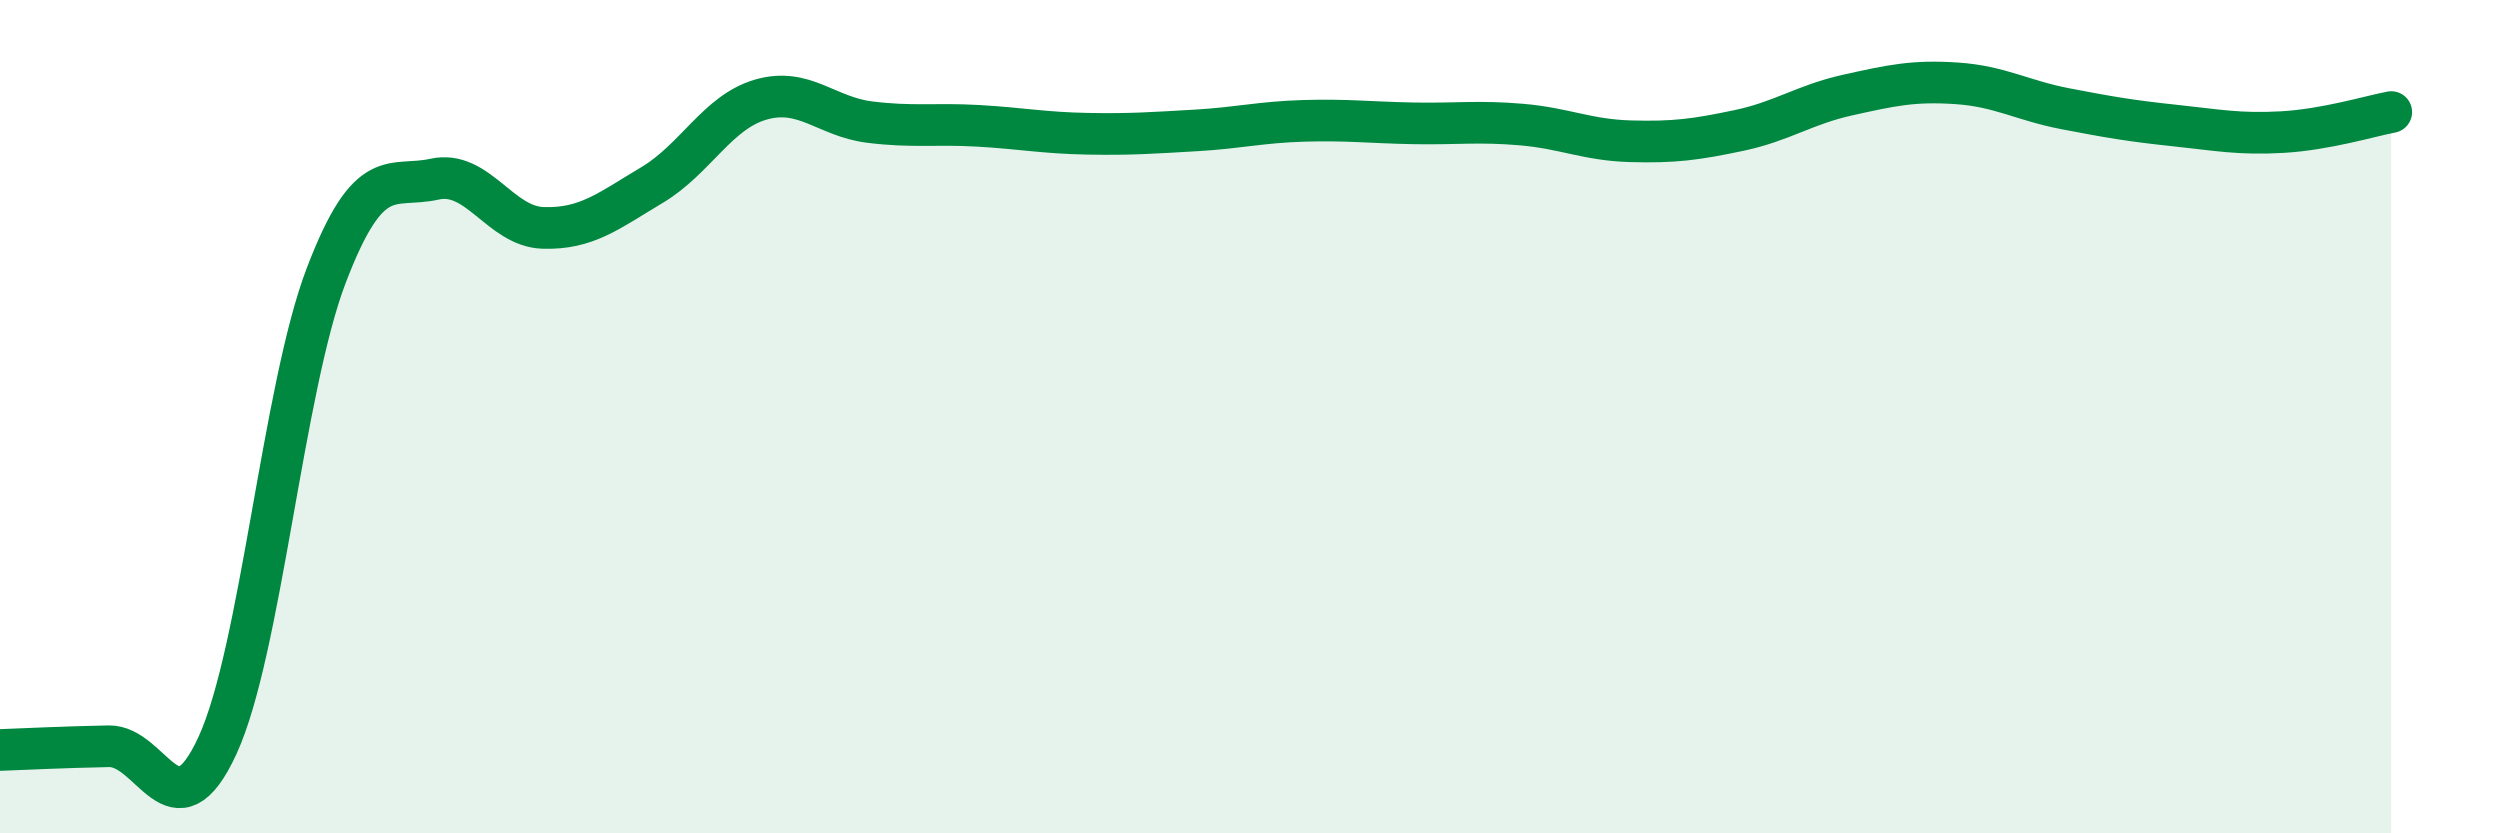 
    <svg width="60" height="20" viewBox="0 0 60 20" xmlns="http://www.w3.org/2000/svg">
      <path
        d="M 0,18 C 0.52,17.98 1.57,17.93 2.61,17.91 C 3.65,17.89 4.18,20.15 5.22,17.89 C 6.26,15.63 6.79,9.33 7.83,6.61 C 8.87,3.89 9.39,4.53 10.43,4.3 C 11.47,4.07 12,5.44 13.04,5.47 C 14.08,5.5 14.61,5.06 15.65,4.44 C 16.69,3.82 17.22,2.69 18.26,2.39 C 19.3,2.09 19.83,2.8 20.87,2.93 C 21.91,3.06 22.44,2.96 23.48,3.02 C 24.52,3.08 25.05,3.19 26.09,3.21 C 27.13,3.23 27.66,3.19 28.7,3.13 C 29.74,3.07 30.26,2.93 31.3,2.9 C 32.34,2.87 32.87,2.94 33.91,2.96 C 34.95,2.98 35.48,2.9 36.52,2.99 C 37.56,3.08 38.09,3.36 39.13,3.39 C 40.17,3.42 40.7,3.35 41.74,3.13 C 42.78,2.91 43.31,2.51 44.35,2.28 C 45.39,2.05 45.92,1.93 46.96,2 C 48,2.07 48.53,2.41 49.57,2.61 C 50.61,2.81 51.13,2.9 52.17,3.01 C 53.21,3.12 53.74,3.23 54.78,3.17 C 55.82,3.11 56.87,2.79 57.39,2.69L57.39 20L0 20Z"
        fill="#008740"
        opacity="0.1"
        stroke-linecap="round"
        stroke-linejoin="round"
      />
      <path
        d="M 0,18 C 0.52,17.98 1.57,17.93 2.61,17.91 C 3.65,17.89 4.18,20.15 5.22,17.89 C 6.26,15.63 6.79,9.33 7.83,6.61 C 8.87,3.89 9.39,4.53 10.43,4.3 C 11.47,4.07 12,5.44 13.04,5.47 C 14.08,5.5 14.61,5.06 15.65,4.44 C 16.69,3.82 17.22,2.69 18.26,2.39 C 19.3,2.09 19.83,2.8 20.87,2.93 C 21.91,3.06 22.44,2.96 23.48,3.02 C 24.52,3.08 25.05,3.19 26.09,3.21 C 27.13,3.23 27.66,3.19 28.7,3.13 C 29.74,3.07 30.26,2.93 31.3,2.9 C 32.34,2.87 32.87,2.94 33.91,2.96 C 34.95,2.98 35.48,2.9 36.52,2.99 C 37.56,3.08 38.09,3.36 39.13,3.39 C 40.17,3.42 40.7,3.35 41.74,3.13 C 42.78,2.91 43.31,2.51 44.35,2.28 C 45.39,2.05 45.92,1.93 46.96,2 C 48,2.07 48.53,2.41 49.57,2.61 C 50.61,2.81 51.13,2.9 52.17,3.01 C 53.21,3.12 53.74,3.23 54.78,3.17 C 55.82,3.11 56.87,2.79 57.39,2.69"
        stroke="#008740"
        stroke-width="1"
        fill="none"
        stroke-linecap="round"
        stroke-linejoin="round"
      />
    </svg>
  